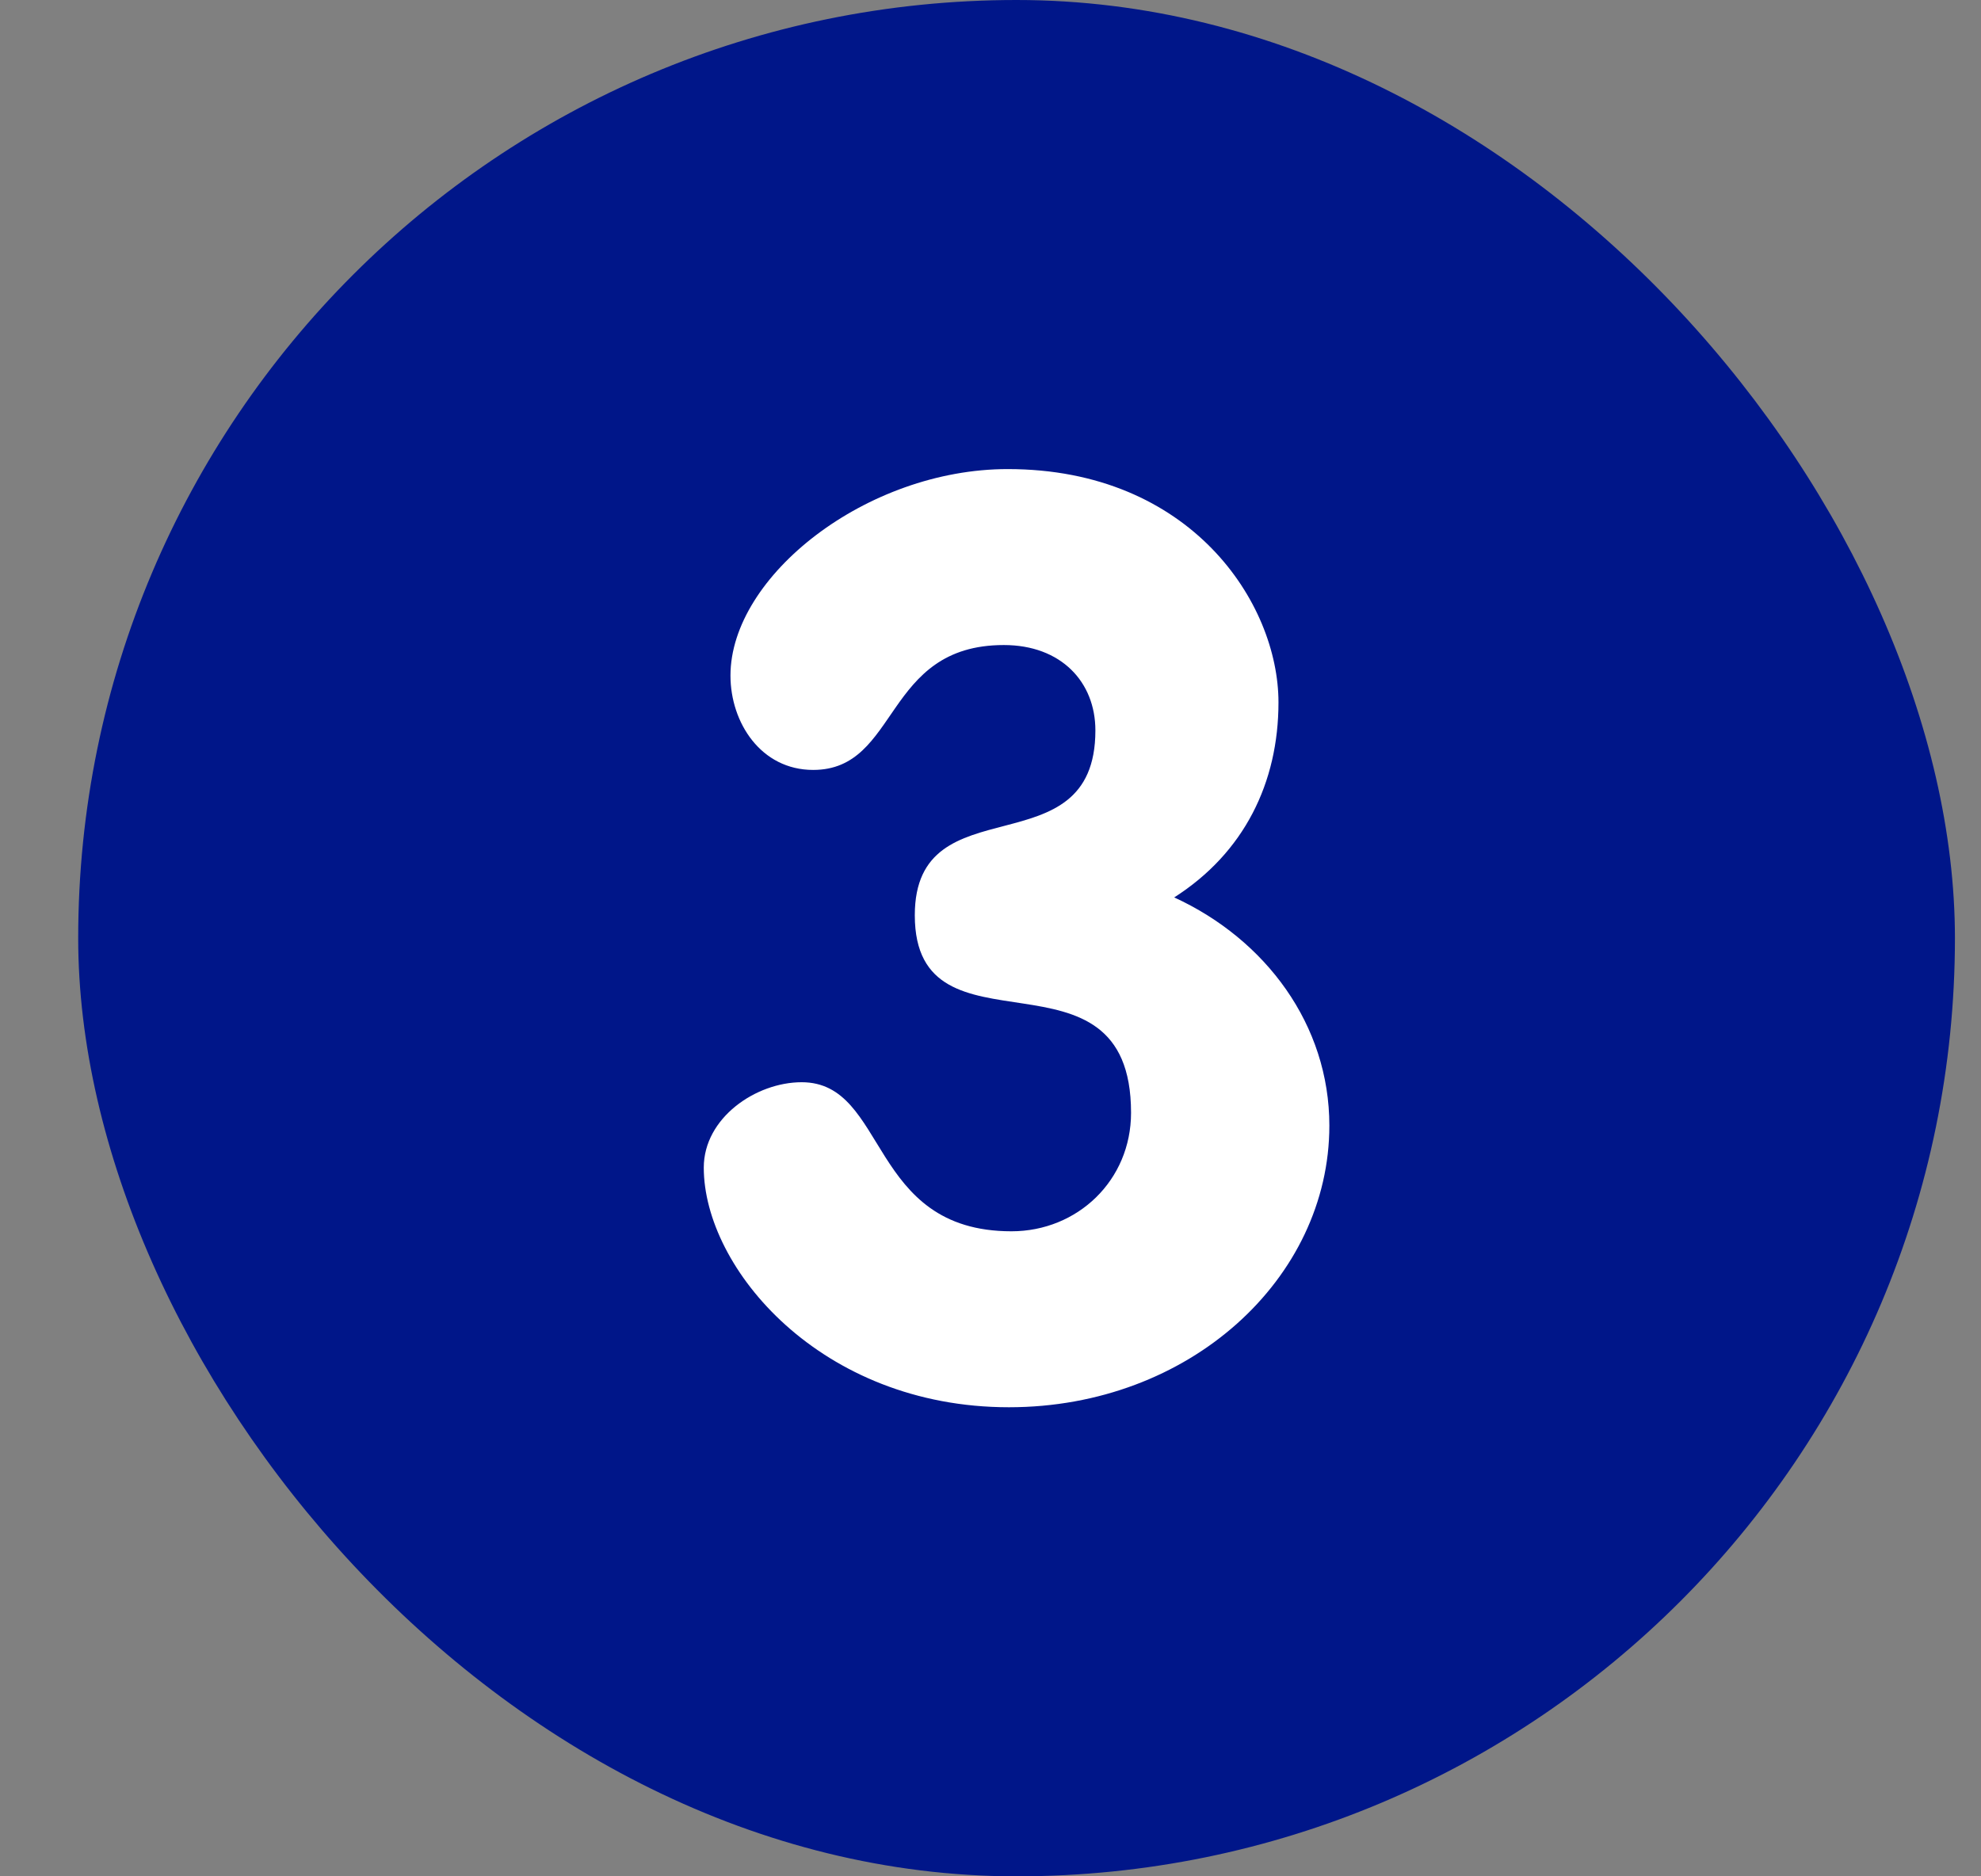 <svg width="19" height="18" viewBox="0 0 19 18" fill="none" xmlns="http://www.w3.org/2000/svg">
<rect x="0" y="0" width="19" height="18" fill="#808080" stroke="none"/>
<rect x="0.75" width="18" height="18" rx="9" fill="#001689"/>
<path d="M9.665 4.5C11.421 4.5 12.262 5.784 12.262 6.738C12.262 7.508 11.933 8.181 11.262 8.609C12.14 9.012 12.75 9.832 12.75 10.798C12.75 12.265 11.409 13.5 9.677 13.5C7.872 13.5 6.75 12.167 6.75 11.201C6.75 10.724 7.25 10.382 7.689 10.382C8.518 10.382 8.323 11.812 9.701 11.812C10.335 11.812 10.848 11.323 10.848 10.675C10.848 8.963 8.774 10.223 8.774 8.78C8.774 7.496 10.506 8.364 10.506 7.007C10.506 6.542 10.177 6.188 9.628 6.188C8.47 6.188 8.628 7.386 7.799 7.386C7.299 7.386 7.006 6.933 7.006 6.481C7.006 5.527 8.311 4.5 9.665 4.5Z" fill="white"/>
</svg>
